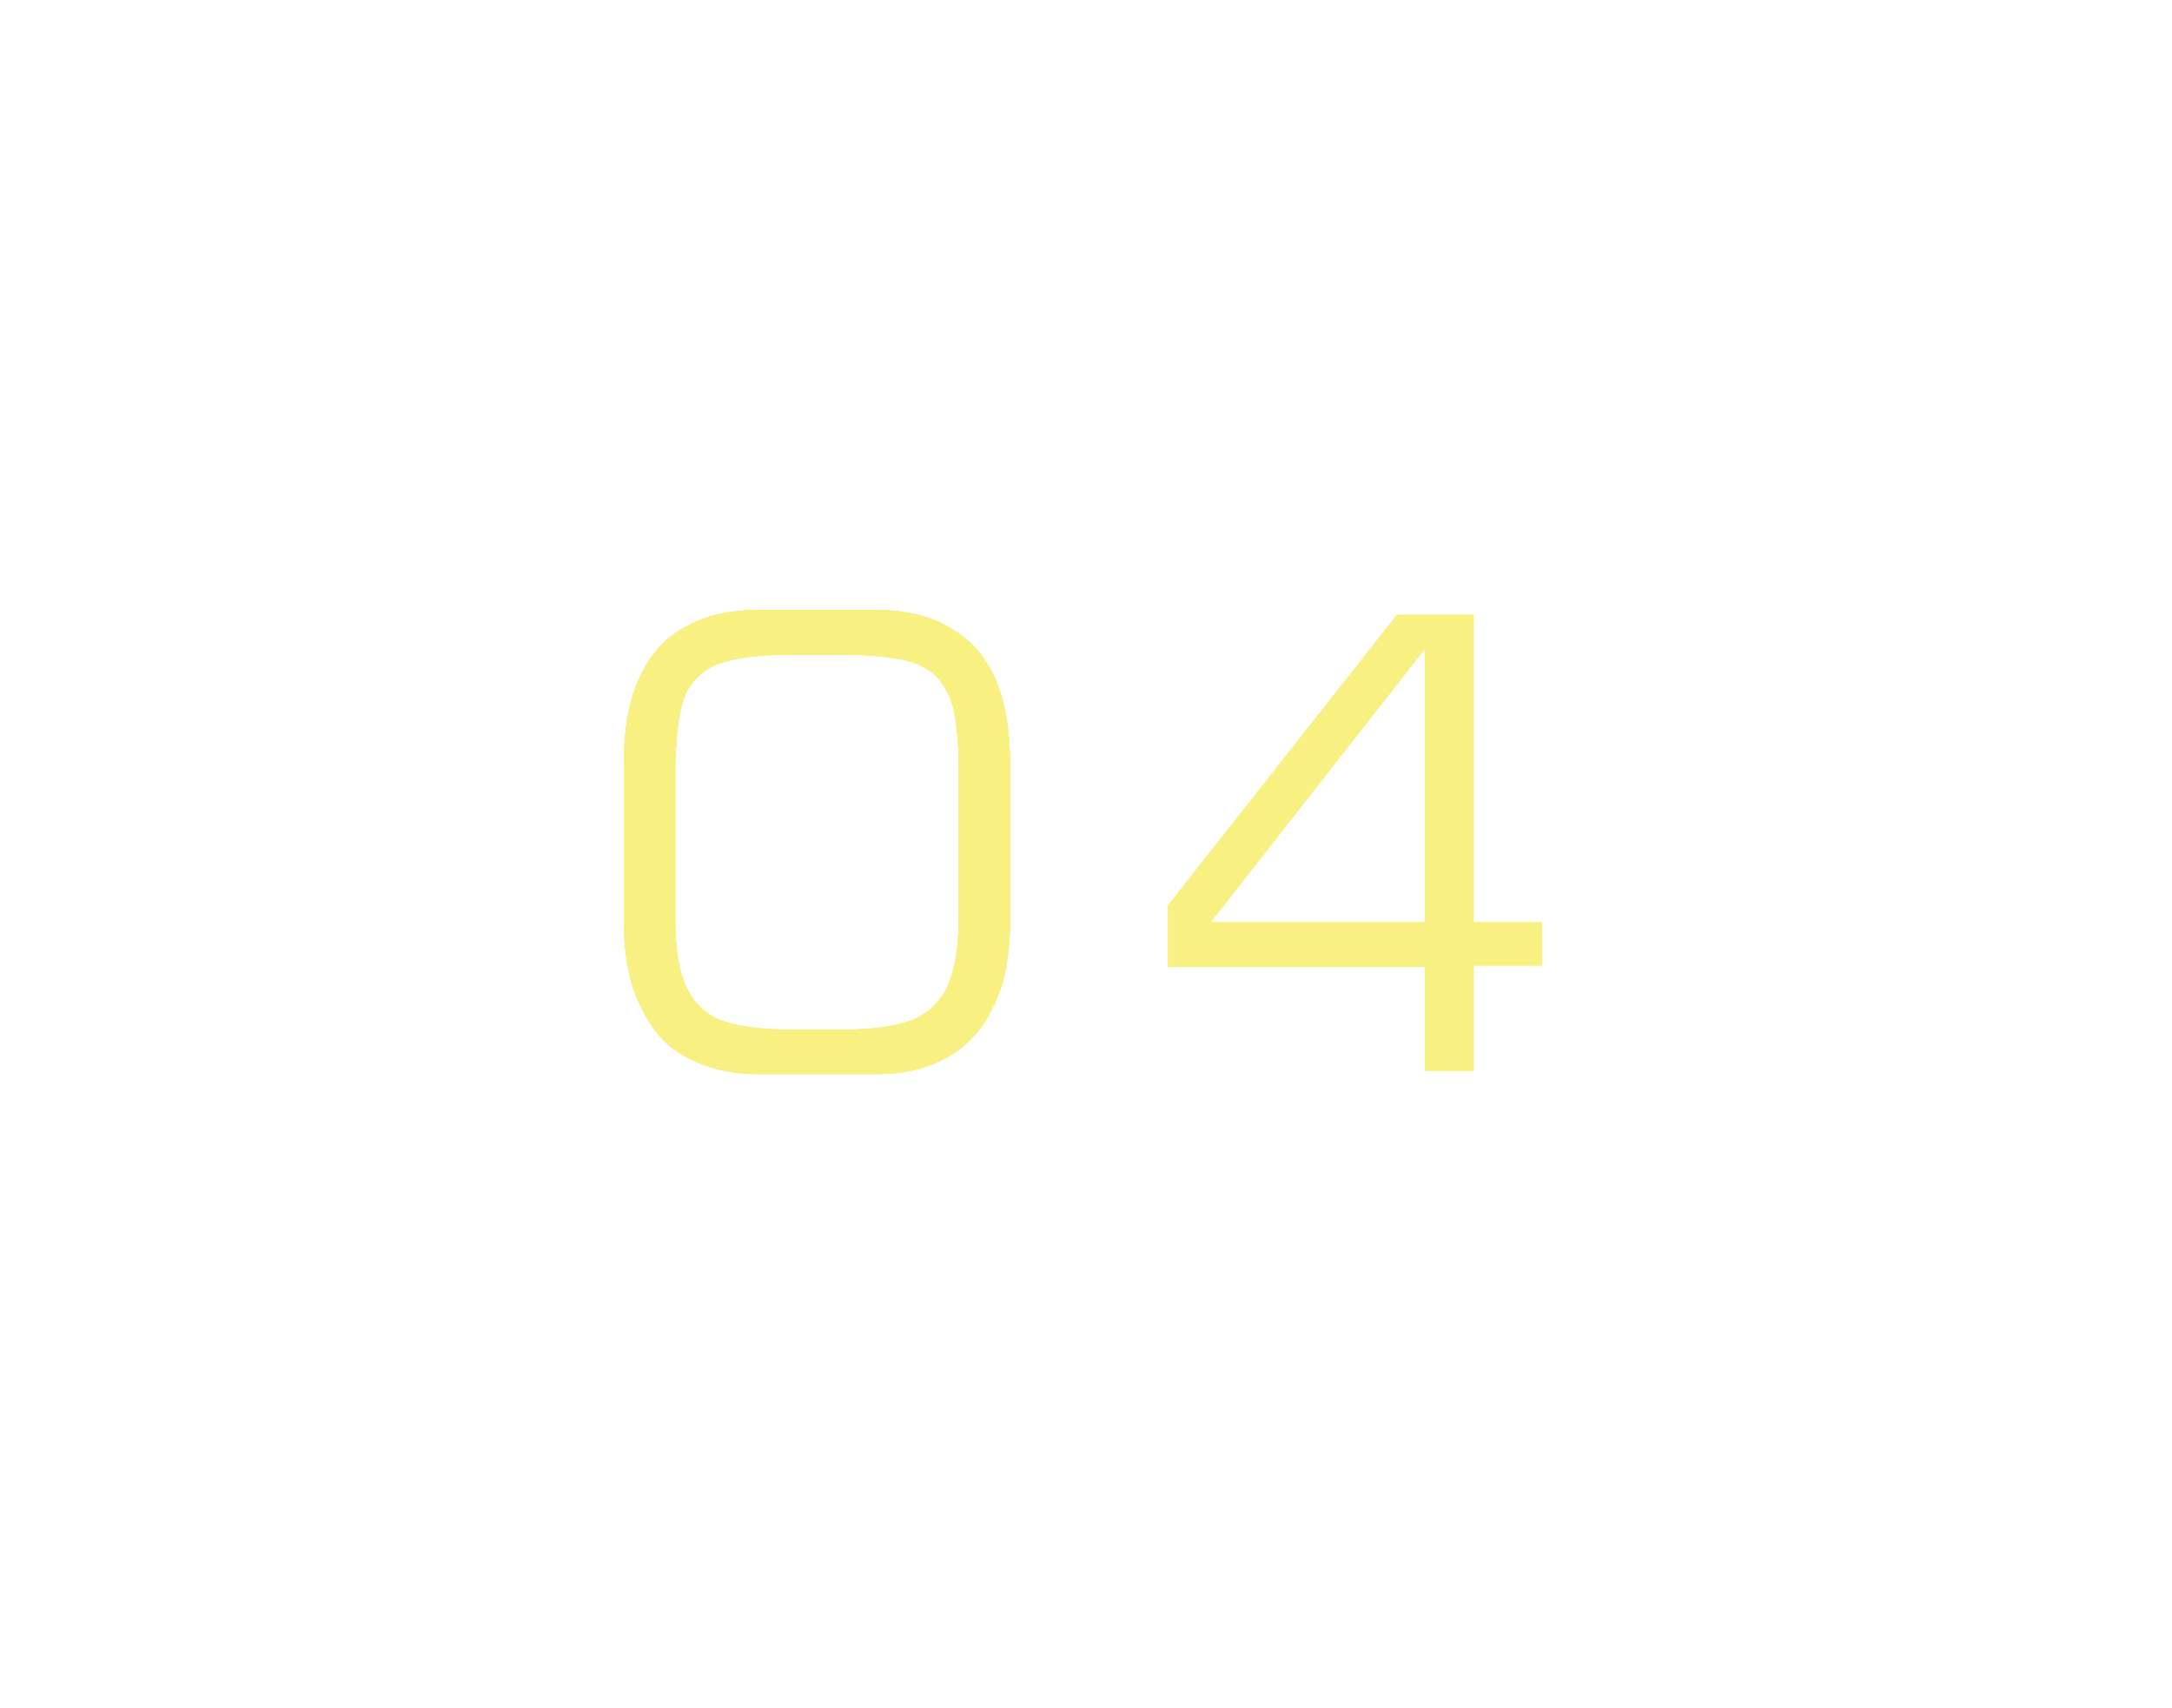 <?xml version="1.0" encoding="UTF-8"?> <svg xmlns="http://www.w3.org/2000/svg" width="89" height="70" viewBox="0 0 89 70" fill="none"> <g filter="url(#filter0_f_3_56)"> <path d="M41.389 37.687V31.329C41.389 29.149 40.904 27.542 39.933 26.51C38.949 25.505 37.623 25 35.955 25H31.026C29.898 25 28.948 25.218 28.169 25.649C27.335 26.059 26.692 26.743 26.241 27.693C25.79 28.622 25.564 29.812 25.564 31.275V37.687C25.564 39.17 25.797 40.367 26.268 41.269C26.72 42.233 27.348 42.923 28.169 43.34C29.003 43.791 29.973 44.01 31.081 44.01H35.955C37.035 44.01 37.978 43.791 38.785 43.34C39.619 42.882 40.255 42.192 40.685 41.269C41.15 40.367 41.389 39.17 41.389 37.687ZM39.284 37.687C39.284 38.904 39.106 39.861 38.758 40.572C38.389 41.208 37.876 41.638 37.213 41.857C36.543 42.083 35.661 42.192 34.553 42.192H32.428C31.265 42.192 30.349 42.083 29.68 41.857C29.01 41.638 28.504 41.201 28.169 40.544C27.834 39.902 27.67 38.945 27.67 37.687V31.412C27.697 30.14 27.813 29.204 28.032 28.588C28.278 27.953 28.736 27.495 29.399 27.214C30.124 26.954 31.142 26.825 32.455 26.825H34.526C35.428 26.825 36.221 26.893 36.905 27.016C37.493 27.125 37.958 27.344 38.306 27.659C38.669 28.007 38.922 28.465 39.065 29.033C39.209 29.662 39.284 30.448 39.284 31.384V37.687ZM63.178 39.56V37.796H60.382V25.198H57.244L47.865 37.099V39.615H58.392V43.873H60.382V39.56H63.178ZM58.392 37.796H49.601L58.392 26.572V37.796Z" fill="#F2E437" fill-opacity="0.5"></path> </g> <g filter="url(#filter1_f_3_56)"> <path d="M41.389 37.687V31.329C41.389 29.149 40.904 27.542 39.933 26.51C38.949 25.505 37.623 25 35.955 25H31.026C29.898 25 28.948 25.218 28.169 25.649C27.335 26.059 26.692 26.743 26.241 27.693C25.79 28.622 25.564 29.812 25.564 31.275V37.687C25.564 39.17 25.797 40.367 26.268 41.269C26.72 42.233 27.348 42.923 28.169 43.34C29.003 43.791 29.973 44.01 31.081 44.01H35.955C37.035 44.01 37.978 43.791 38.785 43.34C39.619 42.882 40.255 42.192 40.685 41.269C41.15 40.367 41.389 39.17 41.389 37.687ZM39.284 37.687C39.284 38.904 39.106 39.861 38.758 40.572C38.389 41.208 37.876 41.638 37.213 41.857C36.543 42.083 35.661 42.192 34.553 42.192H32.428C31.265 42.192 30.349 42.083 29.68 41.857C29.01 41.638 28.504 41.201 28.169 40.544C27.834 39.902 27.67 38.945 27.67 37.687V31.412C27.697 30.14 27.813 29.204 28.032 28.588C28.278 27.953 28.736 27.495 29.399 27.214C30.124 26.954 31.142 26.825 32.455 26.825H34.526C35.428 26.825 36.221 26.893 36.905 27.016C37.493 27.125 37.958 27.344 38.306 27.659C38.669 28.007 38.922 28.465 39.065 29.033C39.209 29.662 39.284 30.448 39.284 31.384V37.687ZM63.178 39.56V37.796H60.382V25.198H57.244L47.865 37.099V39.615H58.392V43.873H60.382V39.56H63.178ZM58.392 37.796H49.601L58.392 26.572V37.796Z" fill="#F2E437" fill-opacity="0.5"></path> </g> <g filter="url(#filter2_f_3_56)"> <path d="M41.389 37.687V31.329C41.389 29.149 40.904 27.542 39.933 26.51C38.949 25.505 37.623 25 35.955 25H31.026C29.898 25 28.948 25.218 28.169 25.649C27.335 26.059 26.692 26.743 26.241 27.693C25.79 28.622 25.564 29.812 25.564 31.275V37.687C25.564 39.17 25.797 40.367 26.268 41.269C26.72 42.233 27.348 42.923 28.169 43.34C29.003 43.791 29.973 44.01 31.081 44.01H35.955C37.035 44.01 37.978 43.791 38.785 43.34C39.619 42.882 40.255 42.192 40.685 41.269C41.15 40.367 41.389 39.17 41.389 37.687ZM39.284 37.687C39.284 38.904 39.106 39.861 38.758 40.572C38.389 41.208 37.876 41.638 37.213 41.857C36.543 42.083 35.661 42.192 34.553 42.192H32.428C31.265 42.192 30.349 42.083 29.68 41.857C29.01 41.638 28.504 41.201 28.169 40.544C27.834 39.902 27.67 38.945 27.67 37.687V31.412C27.697 30.14 27.813 29.204 28.032 28.588C28.278 27.953 28.736 27.495 29.399 27.214C30.124 26.954 31.142 26.825 32.455 26.825H34.526C35.428 26.825 36.221 26.893 36.905 27.016C37.493 27.125 37.958 27.344 38.306 27.659C38.669 28.007 38.922 28.465 39.065 29.033C39.209 29.662 39.284 30.448 39.284 31.384V37.687ZM63.178 39.56V37.796H60.382V25.198H57.244L47.865 37.099V39.615H58.392V43.873H60.382V39.56H63.178ZM58.392 37.796H49.601L58.392 26.572V37.796Z" fill="#F2E437" fill-opacity="0.5"></path> </g> <g filter="url(#filter3_f_3_56)"> <path d="M41.389 37.689V31.331C41.389 29.151 40.904 27.544 39.933 26.512C38.949 25.507 37.623 25.001 35.955 25.001H31.026C29.898 25.001 28.948 25.22 28.169 25.651C27.335 26.061 26.692 26.745 26.241 27.695C25.79 28.625 25.564 29.814 25.564 31.277V37.689C25.564 39.172 25.797 40.369 26.268 41.271C26.72 42.235 27.348 42.925 28.169 43.342C29.003 43.793 29.973 44.012 31.081 44.012H35.955C37.035 44.012 37.978 43.793 38.785 43.342C39.619 42.884 40.255 42.194 40.685 41.271C41.15 40.369 41.389 39.172 41.389 37.689ZM39.284 37.689C39.284 38.906 39.106 39.863 38.758 40.574C38.389 41.209 37.876 41.64 37.213 41.859C36.543 42.084 35.661 42.194 34.553 42.194H32.428C31.265 42.194 30.349 42.084 29.68 41.859C29.01 41.64 28.504 41.203 28.169 40.546C27.834 39.904 27.67 38.947 27.67 37.689V31.413C27.697 30.142 27.813 29.206 28.032 28.59C28.278 27.954 28.736 27.497 29.399 27.216C30.124 26.956 31.142 26.827 32.455 26.827H34.526C35.428 26.827 36.221 26.895 36.905 27.018C37.493 27.127 37.958 27.346 38.306 27.661C38.669 28.009 38.922 28.467 39.065 29.035C39.209 29.663 39.284 30.45 39.284 31.386V37.689ZM63.178 39.562V37.798H60.382V25.2H57.244L47.865 37.101V39.617H58.392V43.875H60.382V39.562H63.178ZM58.392 37.798H49.601L58.392 26.574V37.798Z" fill="#F2E437" fill-opacity="0.5"></path> </g> <path d="M41.389 37.689V31.331C41.389 29.151 40.904 27.544 39.933 26.512C38.949 25.507 37.623 25.001 35.955 25.001H31.026C29.898 25.001 28.948 25.22 28.169 25.651C27.335 26.061 26.692 26.745 26.241 27.695C25.79 28.625 25.564 29.814 25.564 31.277V37.689C25.564 39.172 25.797 40.369 26.268 41.271C26.72 42.235 27.348 42.925 28.169 43.342C29.003 43.793 29.973 44.012 31.081 44.012H35.955C37.035 44.012 37.978 43.793 38.785 43.342C39.619 42.884 40.255 42.194 40.685 41.271C41.15 40.369 41.389 39.172 41.389 37.689ZM39.284 37.689C39.284 38.906 39.106 39.863 38.758 40.574C38.389 41.209 37.876 41.64 37.213 41.859C36.543 42.084 35.661 42.194 34.553 42.194H32.428C31.265 42.194 30.349 42.084 29.68 41.859C29.01 41.64 28.504 41.203 28.169 40.546C27.834 39.904 27.67 38.947 27.67 37.689V31.413C27.697 30.142 27.813 29.206 28.032 28.59C28.278 27.954 28.736 27.497 29.399 27.216C30.124 26.956 31.142 26.827 32.455 26.827H34.526C35.428 26.827 36.221 26.895 36.905 27.018C37.493 27.127 37.958 27.346 38.306 27.661C38.669 28.009 38.922 28.467 39.065 29.035C39.209 29.663 39.284 30.45 39.284 31.386V37.689ZM63.178 39.562V37.798H60.382V25.2H57.244L47.865 37.101V39.617H58.392V43.875H60.382V39.562H63.178ZM58.392 37.798H49.601L58.392 26.574V37.798Z" fill="#FFFDC3" fill-opacity="0.5"></path> <defs> <filter id="filter0_f_3_56" x="0.564" y="-0.001" width="87.613" height="69.011" filterUnits="userSpaceOnUse" color-interpolation-filters="sRGB"> <feFlood flood-opacity="0" result="BackgroundImageFix"></feFlood> <feBlend mode="normal" in="SourceGraphic" in2="BackgroundImageFix" result="shape"></feBlend> <feGaussianBlur stdDeviation="12.5" result="effect1_foregroundBlur_3_56"></feGaussianBlur> </filter> <filter id="filter1_f_3_56" x="7.564" y="6.999" width="73.613" height="55.011" filterUnits="userSpaceOnUse" color-interpolation-filters="sRGB"> <feFlood flood-opacity="0" result="BackgroundImageFix"></feFlood> <feBlend mode="normal" in="SourceGraphic" in2="BackgroundImageFix" result="shape"></feBlend> <feGaussianBlur stdDeviation="9" result="effect1_foregroundBlur_3_56"></feGaussianBlur> </filter> <filter id="filter2_f_3_56" x="15.564" y="14.999" width="57.613" height="39.011" filterUnits="userSpaceOnUse" color-interpolation-filters="sRGB"> <feFlood flood-opacity="0" result="BackgroundImageFix"></feFlood> <feBlend mode="normal" in="SourceGraphic" in2="BackgroundImageFix" result="shape"></feBlend> <feGaussianBlur stdDeviation="5" result="effect1_foregroundBlur_3_56"></feGaussianBlur> </filter> <filter id="filter3_f_3_56" x="19.564" y="19.001" width="49.613" height="31.011" filterUnits="userSpaceOnUse" color-interpolation-filters="sRGB"> <feFlood flood-opacity="0" result="BackgroundImageFix"></feFlood> <feBlend mode="normal" in="SourceGraphic" in2="BackgroundImageFix" result="shape"></feBlend> <feGaussianBlur stdDeviation="3" result="effect1_foregroundBlur_3_56"></feGaussianBlur> </filter> </defs> </svg> 